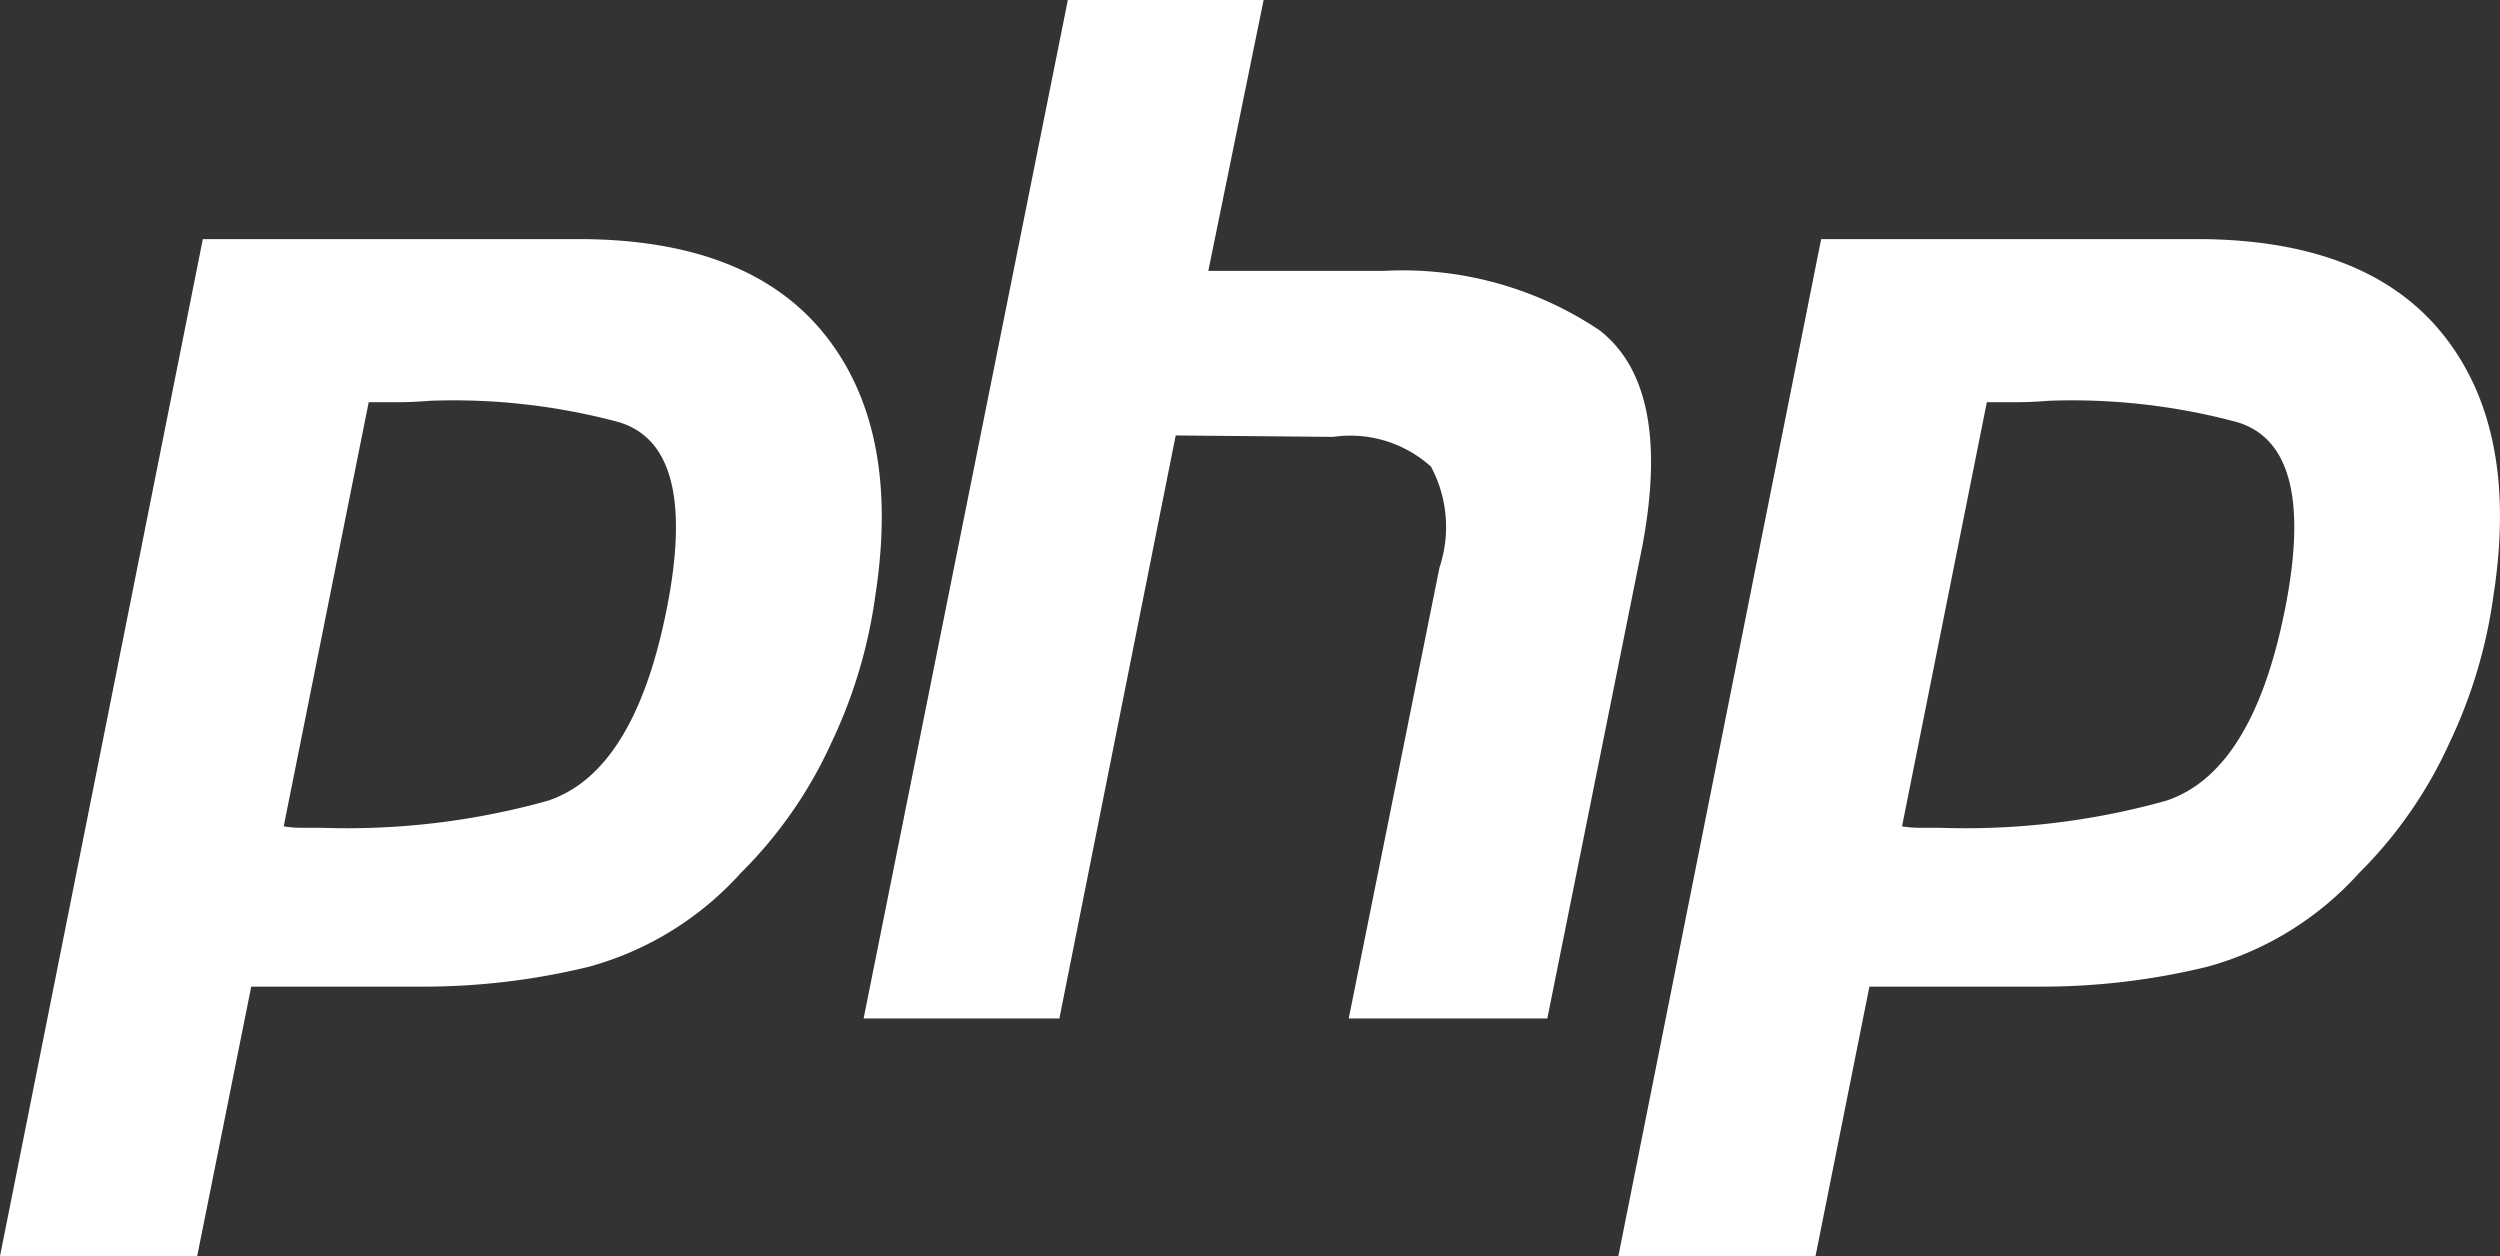 <svg id="php-logo" xmlns="http://www.w3.org/2000/svg" width="63.686" height="32" viewBox="0 0 63.686 32">
  <rect x="0" y="0" width="63.686" height="32" fill="#333333" stroke="none"/>
  <path id="Tracé_72" data-name="Tracé 72" d="M5.167,10.123h9.684q4.264.036,6.179,2.457T22.3,19.193a12.683,12.683,0,0,1-1.12,3.758,11.171,11.171,0,0,1-2.313,3.324A8.072,8.072,0,0,1,15,28.66a17.8,17.8,0,0,1-4.264.506H6.4L5.023,36.032H0L5.167,10.123h0M9.4,14.242,7.227,25.083a2.658,2.658,0,0,0,.434.036h.506a19,19,0,0,0,5.782-.687q2.312-.759,3.108-5.276.65-3.794-1.3-4.372a16.215,16.215,0,0,0-4.806-.542q-.434.036-.831.036H9.359l.036-.036" transform="translate(0 -4.032)" fill="#fff"/>
  <path id="Tracé_73" data-name="Tracé 73" d="M38.664,0h4.987L42.242,6.9h4.481a9,9,0,0,1,5.492,1.518q1.843,1.445,1.084,5.492L50.878,25.945H45.819l2.313-11.491a3.261,3.261,0,0,0-.217-2.566,3.07,3.07,0,0,0-2.493-.759l-4.011-.036L38.448,25.945H33.461L38.664,0h0" transform="translate(-11.461)" fill="#fff"/>
  <path id="Tracé_74" data-name="Tracé 74" d="M68,10.123h9.684q4.264.036,6.179,2.457t1.265,6.613a12.684,12.684,0,0,1-1.12,3.758A11.171,11.171,0,0,1,81.7,26.275a8.072,8.072,0,0,1-3.866,2.385,17.8,17.8,0,0,1-4.264.506H69.229l-1.373,6.866H62.833L68,10.123h0m4.228,4.119L70.06,25.083a2.658,2.658,0,0,0,.434.036H71a19,19,0,0,0,5.782-.687q2.312-.759,3.108-5.276.65-3.794-1.3-4.372a16.215,16.215,0,0,0-4.806-.542q-.434.036-.831.036h-.759l.036-.036" transform="translate(-21.607 -4.032)" fill="#fff"/>
</svg>
